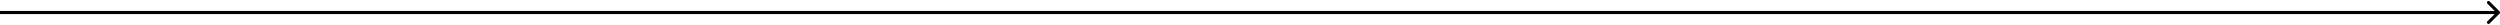 <svg width="1603" height="16" viewBox="0 0 1603 16" fill="none" xmlns="http://www.w3.org/2000/svg">
<path d="M1602.71 8.707C1603.1 8.317 1603.1 7.683 1602.71 7.293L1596.34 0.929C1595.95 0.538 1595.32 0.538 1594.93 0.929C1594.54 1.319 1594.54 1.953 1594.93 2.343L1600.59 8L1594.93 13.657C1594.54 14.047 1594.54 14.681 1594.93 15.071C1595.32 15.462 1595.95 15.462 1596.34 15.071L1602.71 8.707ZM0 8V9H1602V8V7H0V8Z" fill="black"/>
</svg>
